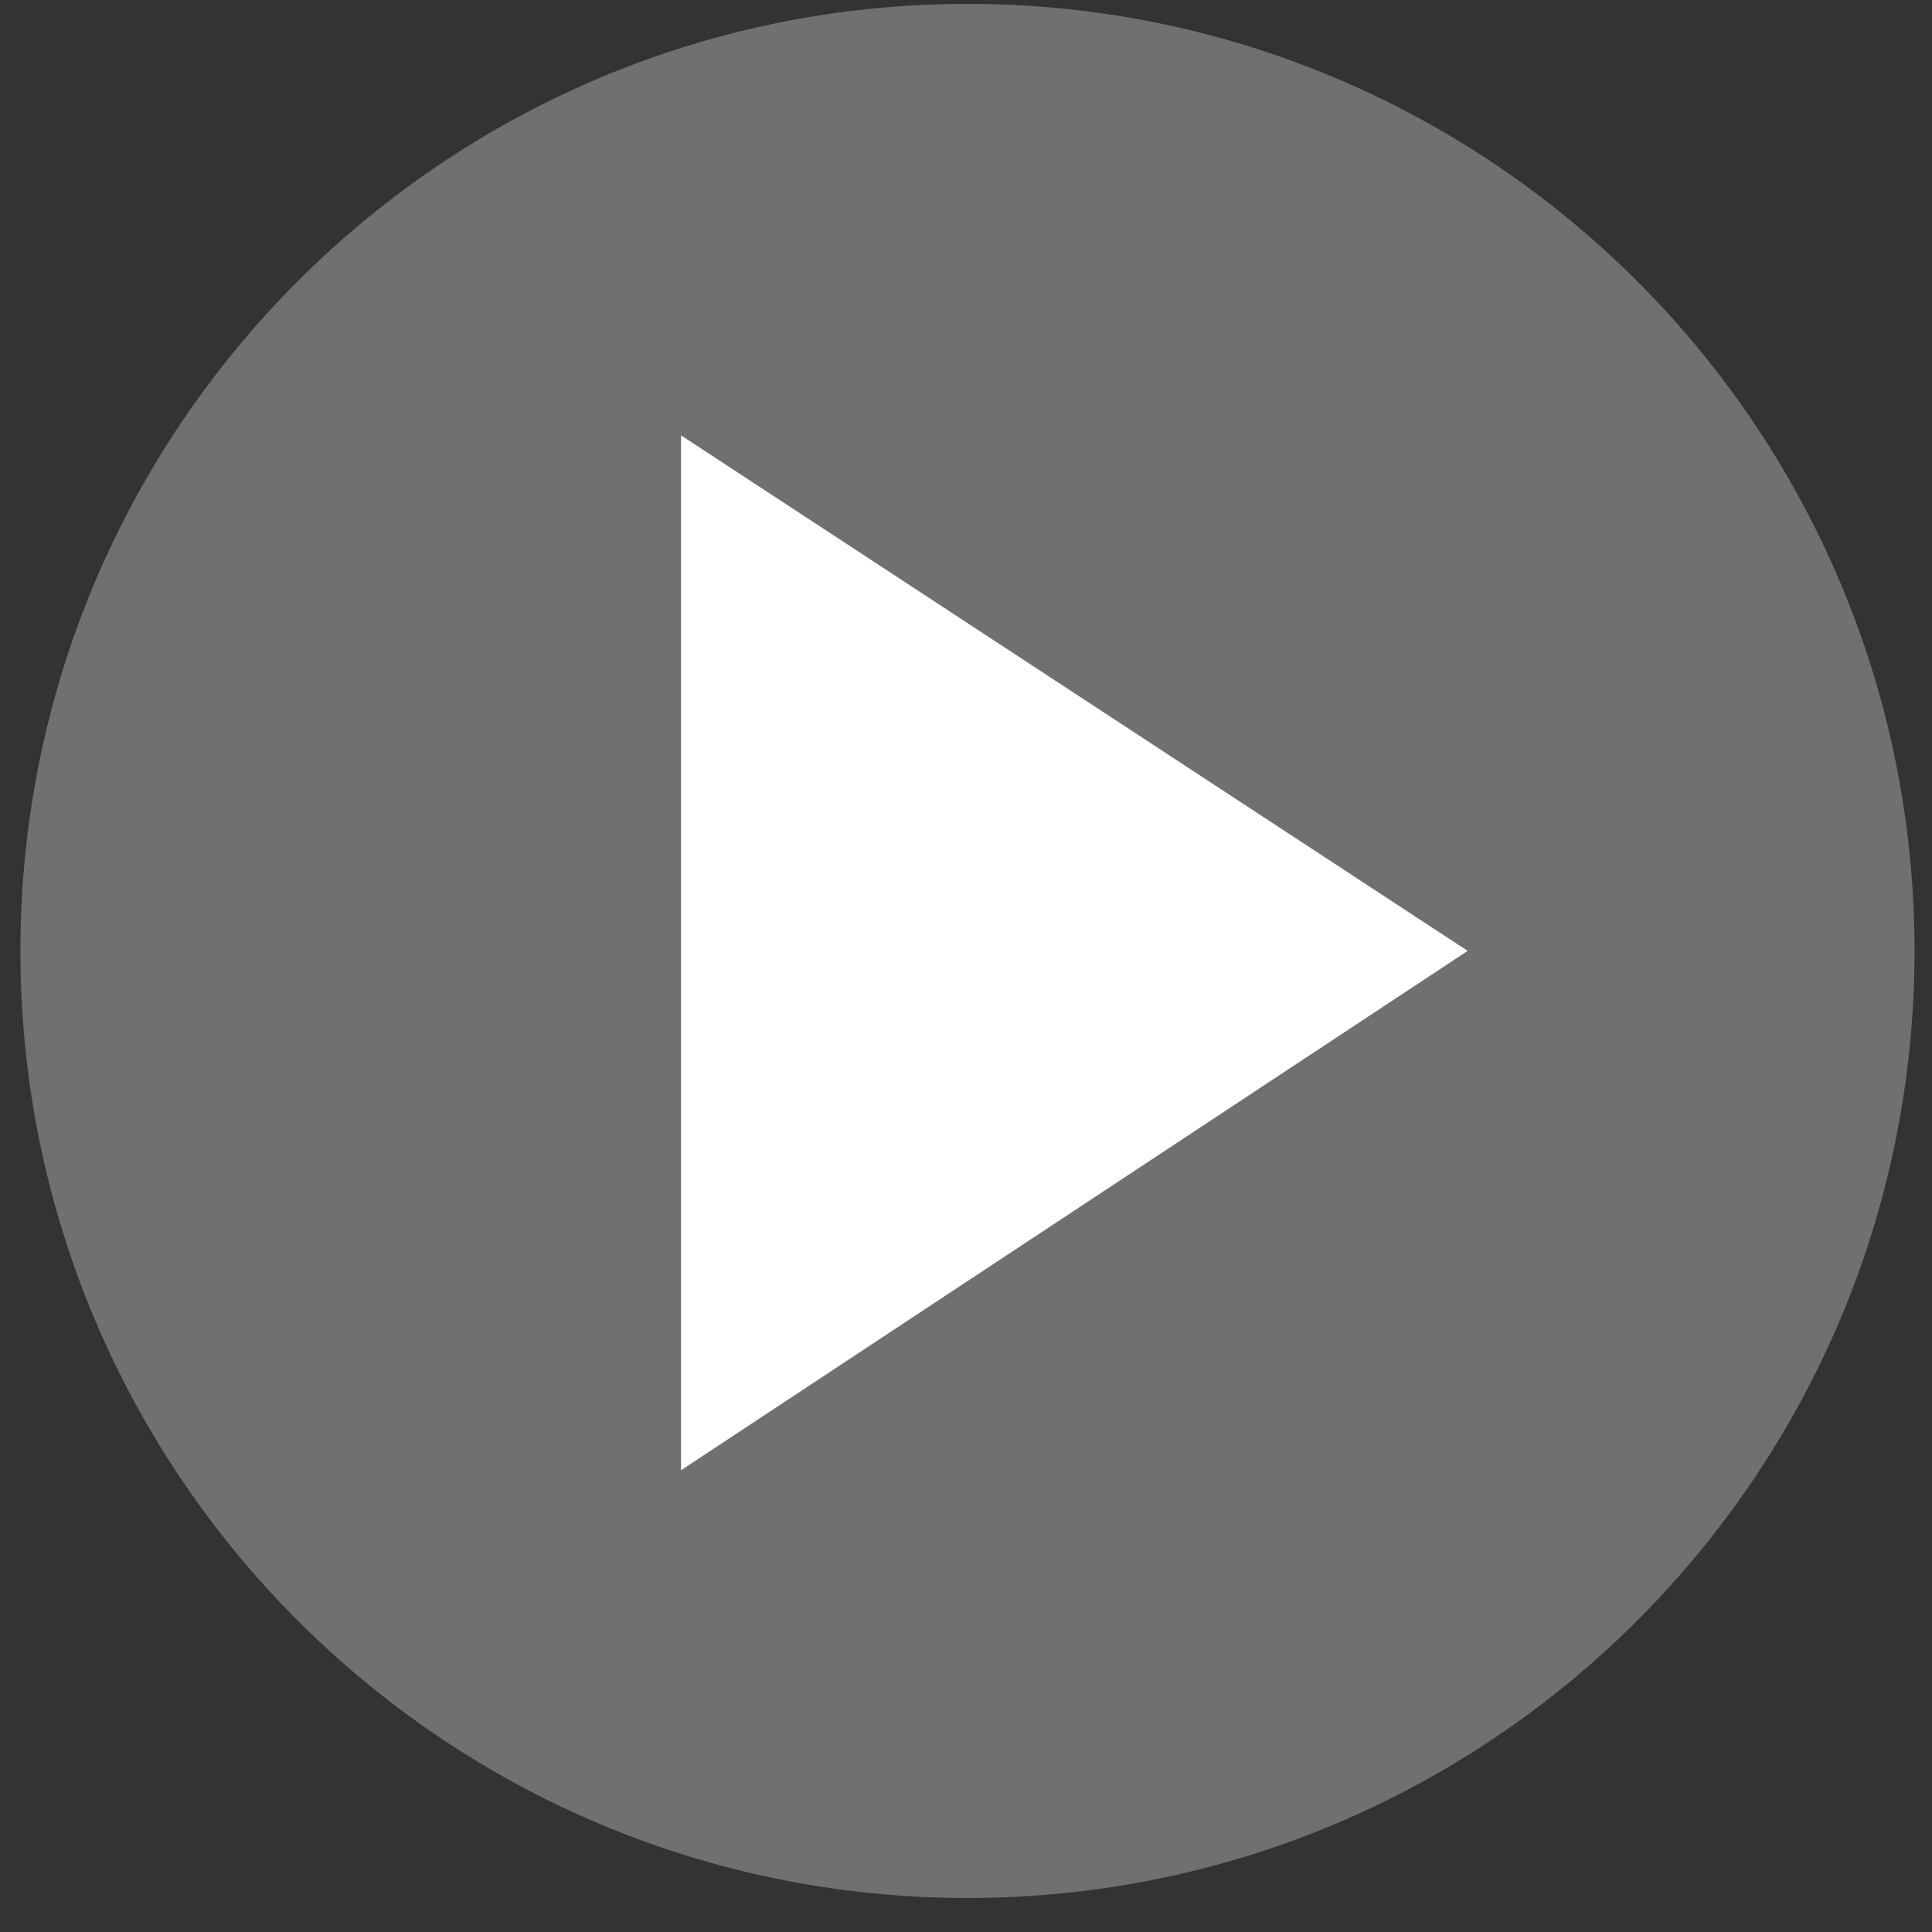 <?xml version="1.0" encoding="UTF-8"?> <svg xmlns="http://www.w3.org/2000/svg" width="51" height="51" viewBox="0 0 51 51" fill="none"><rect x="0" y="0" width="51" height="51" fill="#333333" stroke="none"/> <g opacity="0.3"> <path d="M25.539 0.102C11.729 0.102 0.539 11.291 0.539 25.102C0.539 38.912 11.729 50.102 25.539 50.102C39.349 50.102 50.539 38.912 50.539 25.102C50.539 11.291 39.349 0.102 25.539 0.102Z" fill="white"></path> </g> <path d="M38.743 25.101L17.977 11.492C17.977 32.057 17.977 21.976 17.977 38.811L38.743 25.101Z" fill="white"></path> </svg> 